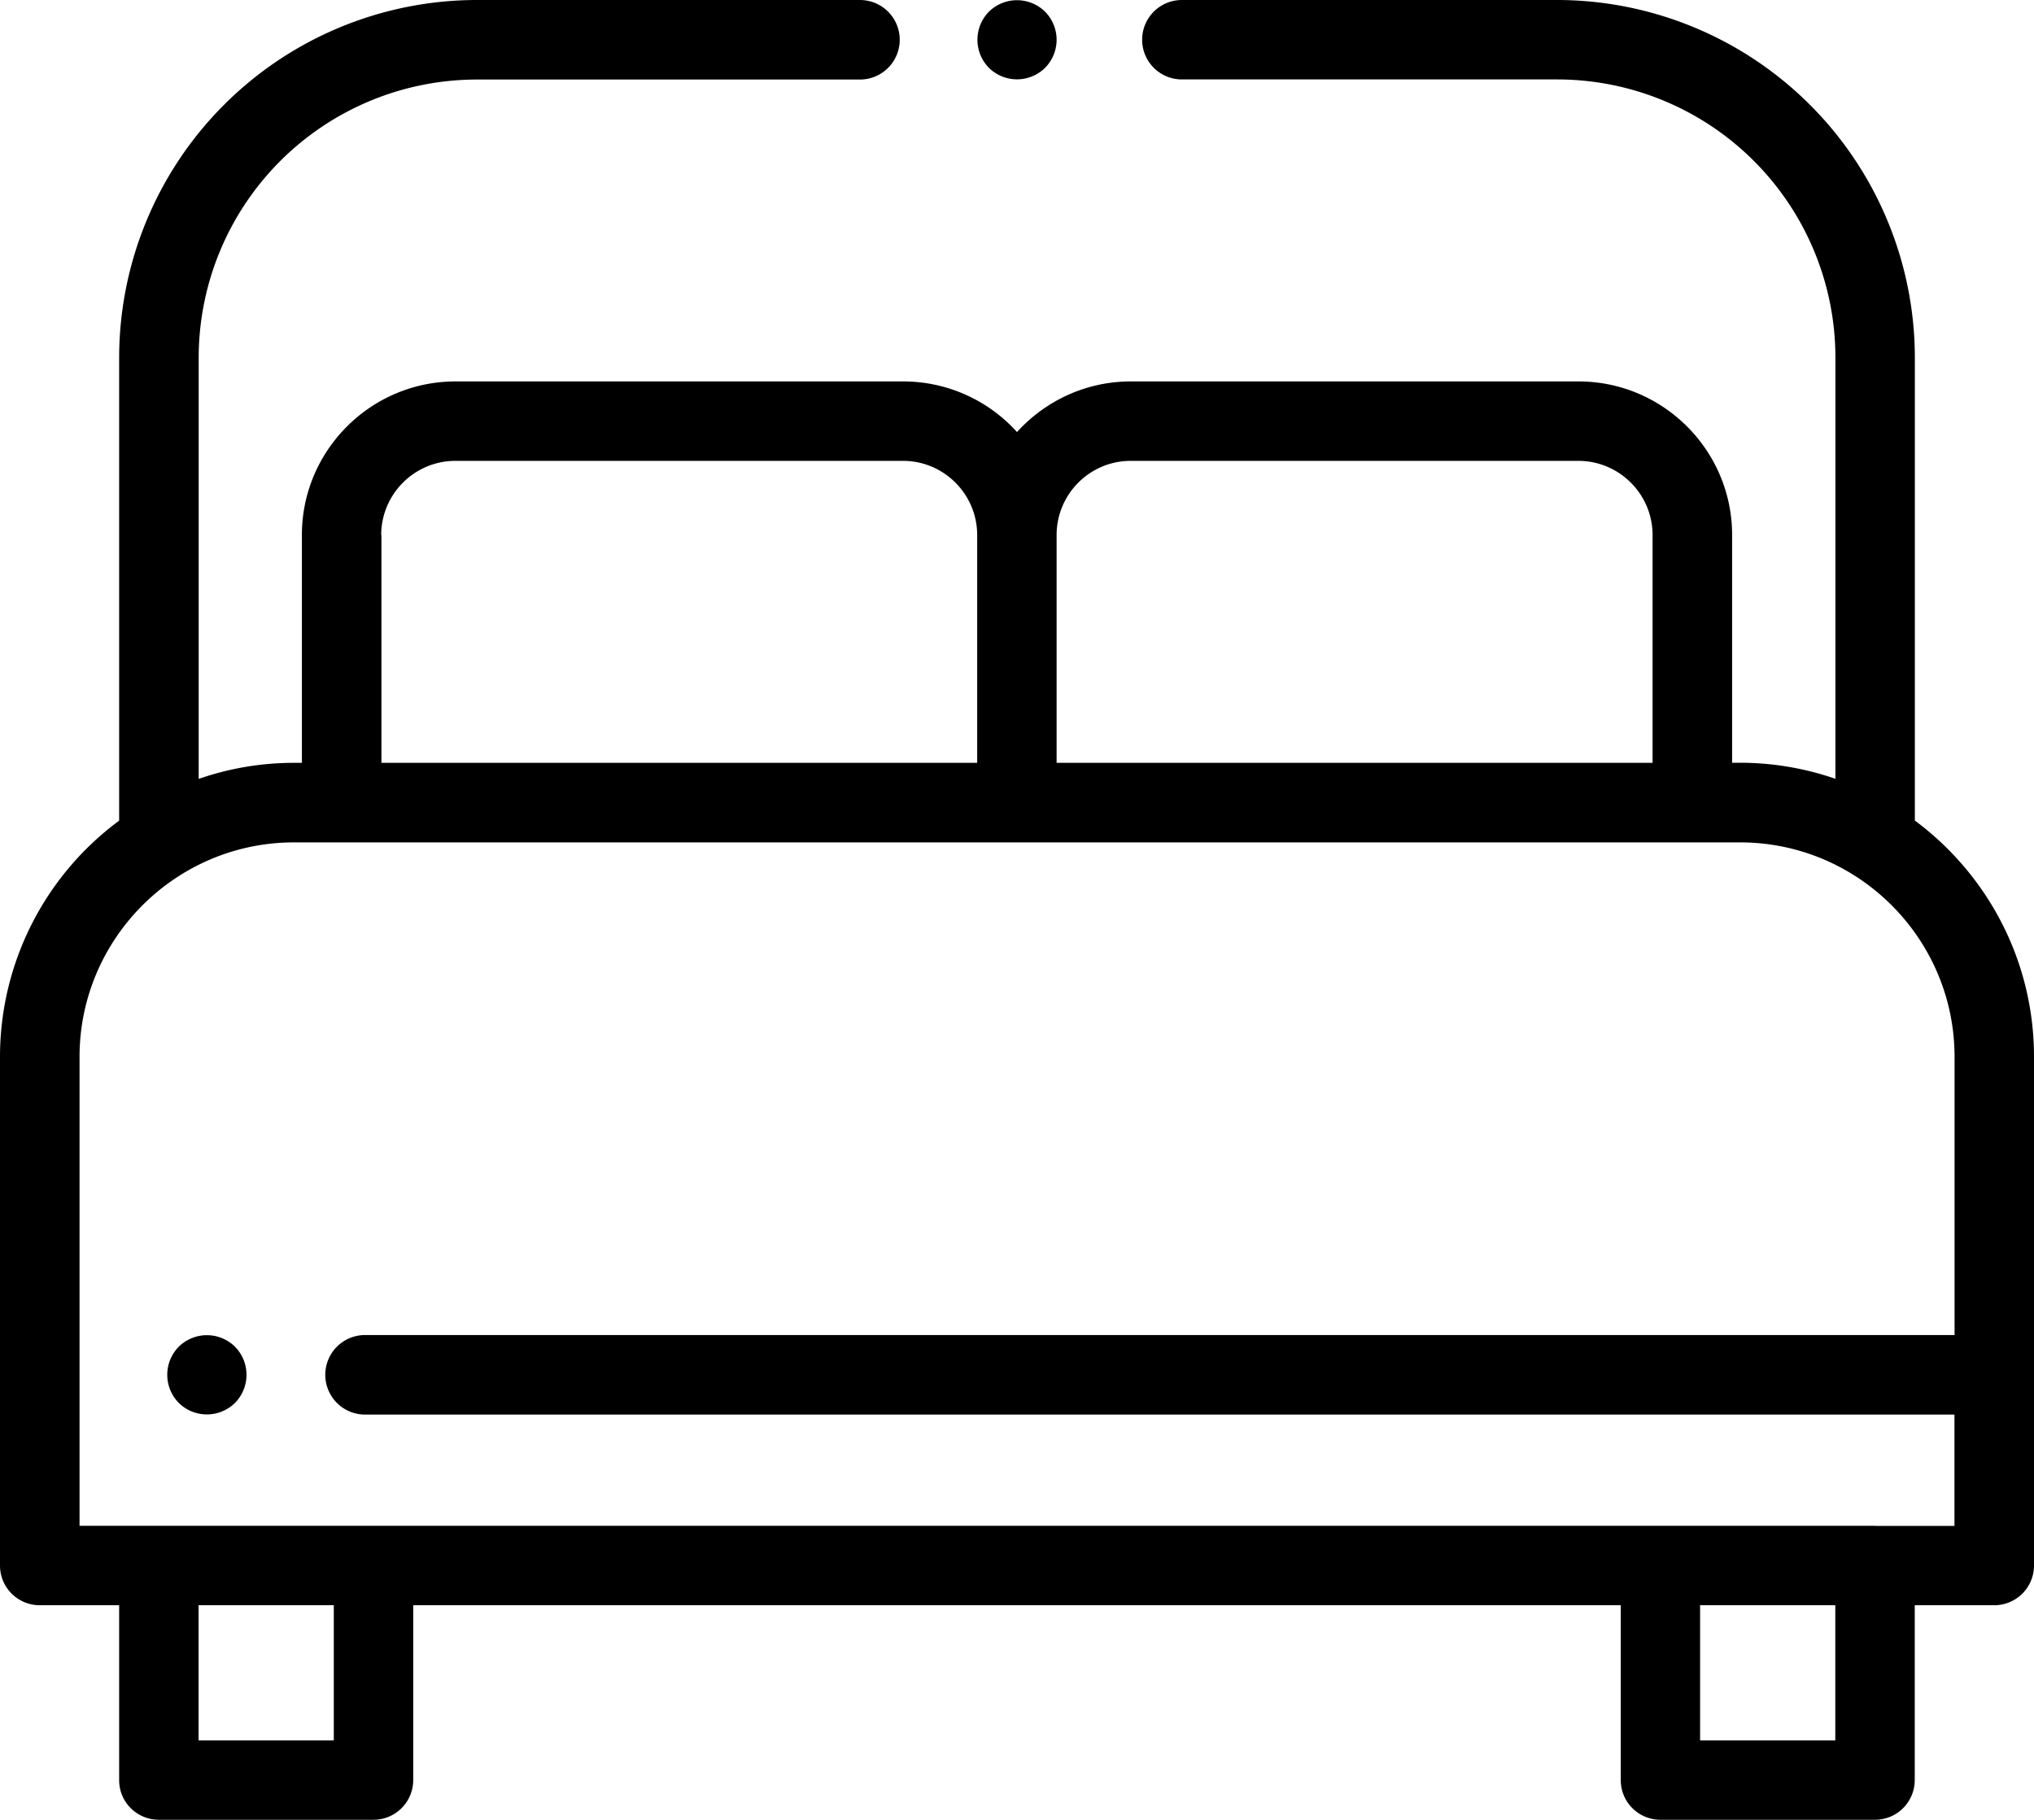 <svg xmlns="http://www.w3.org/2000/svg" width="19" height="17" viewBox="0 0 19 17">
    <g fill="#000" fill-rule="nonzero">
        <path d="M17.887 7.666V3.341A3.344 3.344 0 0 0 14.547 0H11.04a.371.371 0 0 0 0 .742h3.507a2.6 2.6 0 0 1 2.598 2.598v3.935a2.733 2.733 0 0 0-.891-.15h-.074V4.998c0-.791-.644-1.435-1.435-1.435h-4.181c-.422 0-.801.183-1.064.473a1.431 1.431 0 0 0-1.064-.473h-4.18c-.792 0-1.436.644-1.436 1.435v2.128h-.074c-.312 0-.611.053-.89.15V3.34A2.6 2.6 0 0 1 4.452.743h3.581a.371.371 0 0 0 0-.743h-3.58a3.344 3.344 0 0 0-3.34 3.34v4.326A2.744 2.744 0 0 0 0 9.873v4.751c0 .205.166.371.371.371h.742v1.634c0 .205.166.37.371.37H3.49a.371.371 0 0 0 .37-.37v-1.634H15.14v1.634c0 .205.166.37.371.37h2.005a.371.371 0 0 0 .37-.37v-1.634h.743a.371.371 0 0 0 .371-.37V9.872c0-.903-.438-1.706-1.113-2.207zM9.87 4.998c0-.382.31-.693.693-.693h4.18c.383 0 .694.311.694.693v2.128H9.87V4.998zm-6.309 0c0-.382.311-.693.693-.693h4.181c.382 0 .693.311.693.693v2.128H3.563V4.998zm-.444 11.26H1.855v-1.263h1.263v1.262zm14.027 0h-1.263v-1.263h1.263v1.262zm1.113-3.787H3.41a.371.371 0 0 0 0 .743h14.847v1.04h-.733l-.01-.001H.743v-4.38c0-1.105.9-2.004 2.004-2.004H16.254c1.105 0 2.004.899 2.004 2.004v2.598z"/>
        <path d="M9.762.109a.374.374 0 0 0-.524 0 .374.374 0 0 0 0 .525.374.374 0 0 0 .524 0 .373.373 0 0 0 0-.525zM2.195 12.58a.374.374 0 0 0-.525 0 .374.374 0 0 0 0 .525.374.374 0 0 0 .525 0 .374.374 0 0 0 0-.525z"/>
    </g>
</svg>
